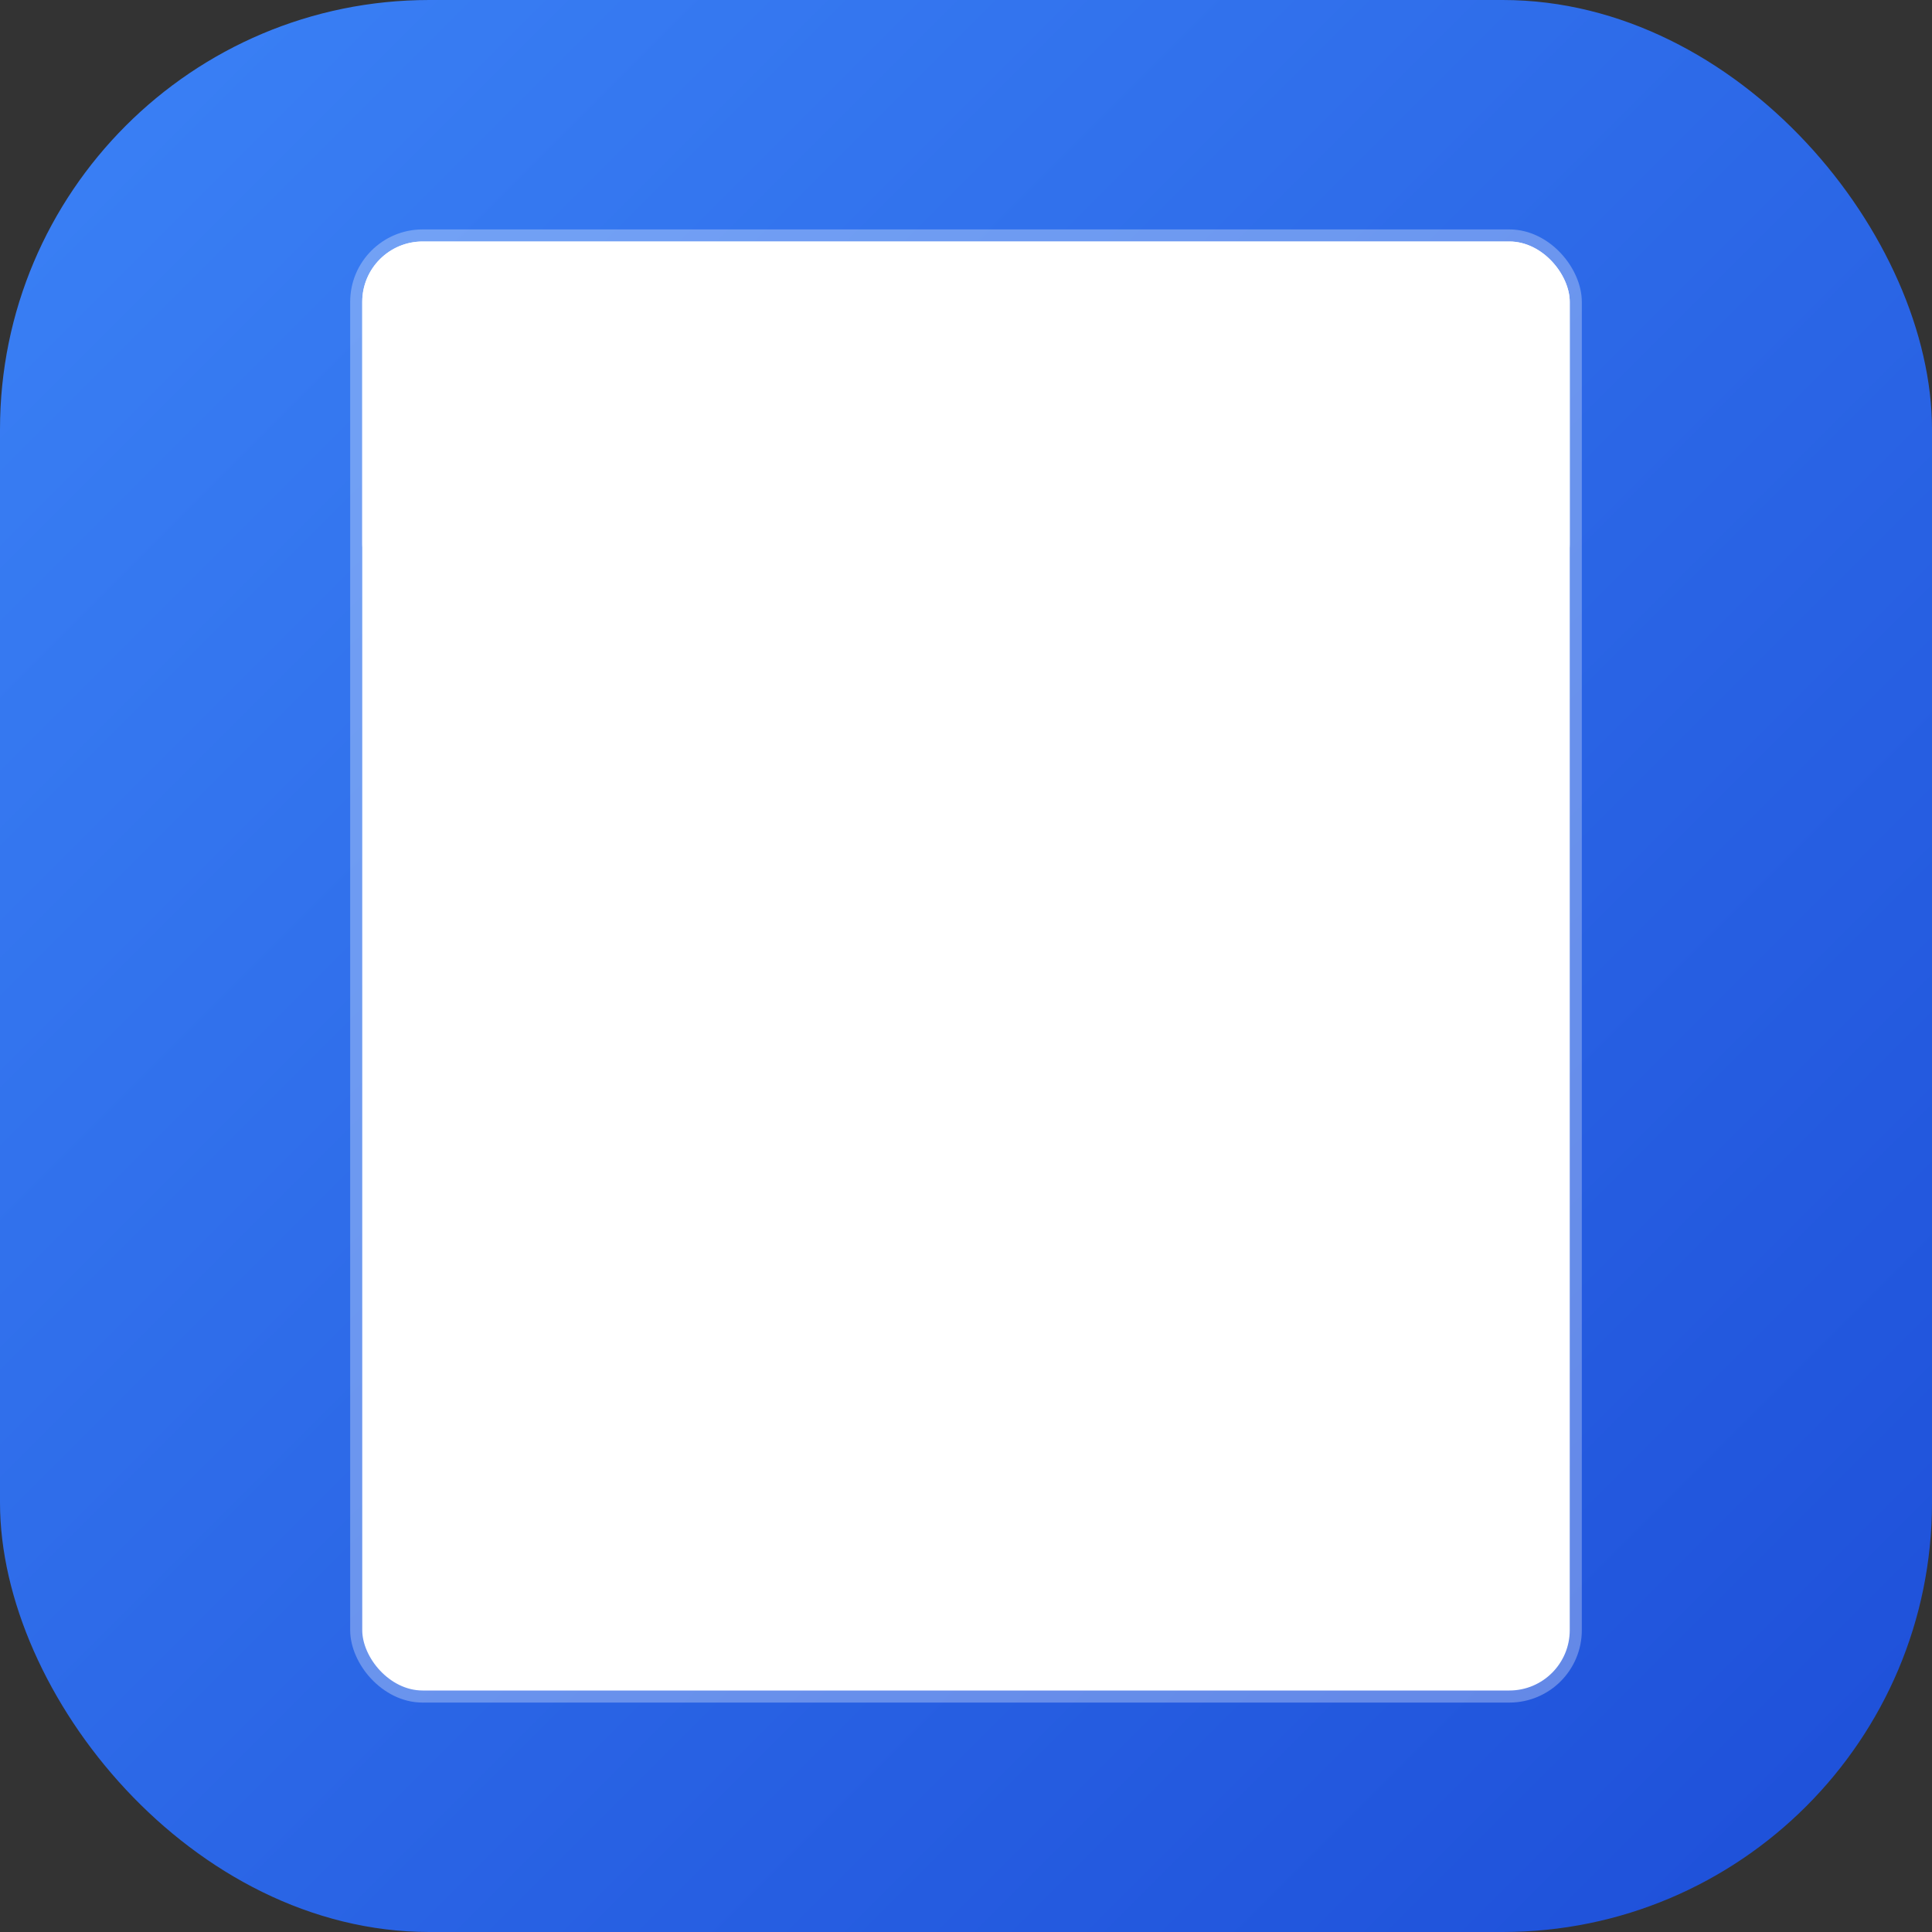<svg xmlns="http://www.w3.org/2000/svg" viewBox="0 0 180 180" width="180" height="180">
  <rect x="0" y="0" width="180" height="180" fill="#333333" stroke="none"/>
  <defs>
    <linearGradient id="grad" x1="0%" y1="0%" x2="100%" y2="100%">
      <stop offset="0%" style="stop-color:#3b82f6;stop-opacity:1" />
      <stop offset="100%" style="stop-color:#1d4ed8;stop-opacity:1" />
    </linearGradient>
  </defs>
  
  <!-- Rounded background for iOS -->
  <rect x="0" y="0" width="180" height="180" rx="40" fill="url(#grad)"/>
  
  <!-- PDF Document Background -->
  <rect x="33.75" y="22.5" width="112.5" height="135" rx="5.625" fill="white" stroke="rgba(255,255,255,0.3)" stroke-width="2.25"/>
  
  <!-- PDF Document Header -->
  <rect x="33.75" y="22.5" width="112.5" height="33.75" rx="5.625" fill="rgba(255,255,255,0.9)"/>
  
  <!-- Document Lines -->
  <rect x="45" y="73.125" width="90" height="5.625" fill="rgba(255,255,255,0.7)"/>
  <rect x="45" y="90" width="78.75" height="5.625" fill="rgba(255,255,255,0.7)"/>
  <rect x="45" y="106.875" width="84.375" height="5.625" fill="rgba(255,255,255,0.7)"/>
  <rect x="45" y="123.75" width="67.5" height="5.625" fill="rgba(255,255,255,0.7)"/>
  
  <!-- Compression Arrow -->
  <circle cx="90" cy="90" r="33.75" fill="rgba(255, 255, 255, 0.2)" stroke="white" stroke-width="4.5"/>
  <path d="M78.75 90 L90 78.75 L101.25 90 M90 78.75 L90 101.25" fill="none" stroke="white" stroke-width="4.5" stroke-linecap="round"/>
</svg>